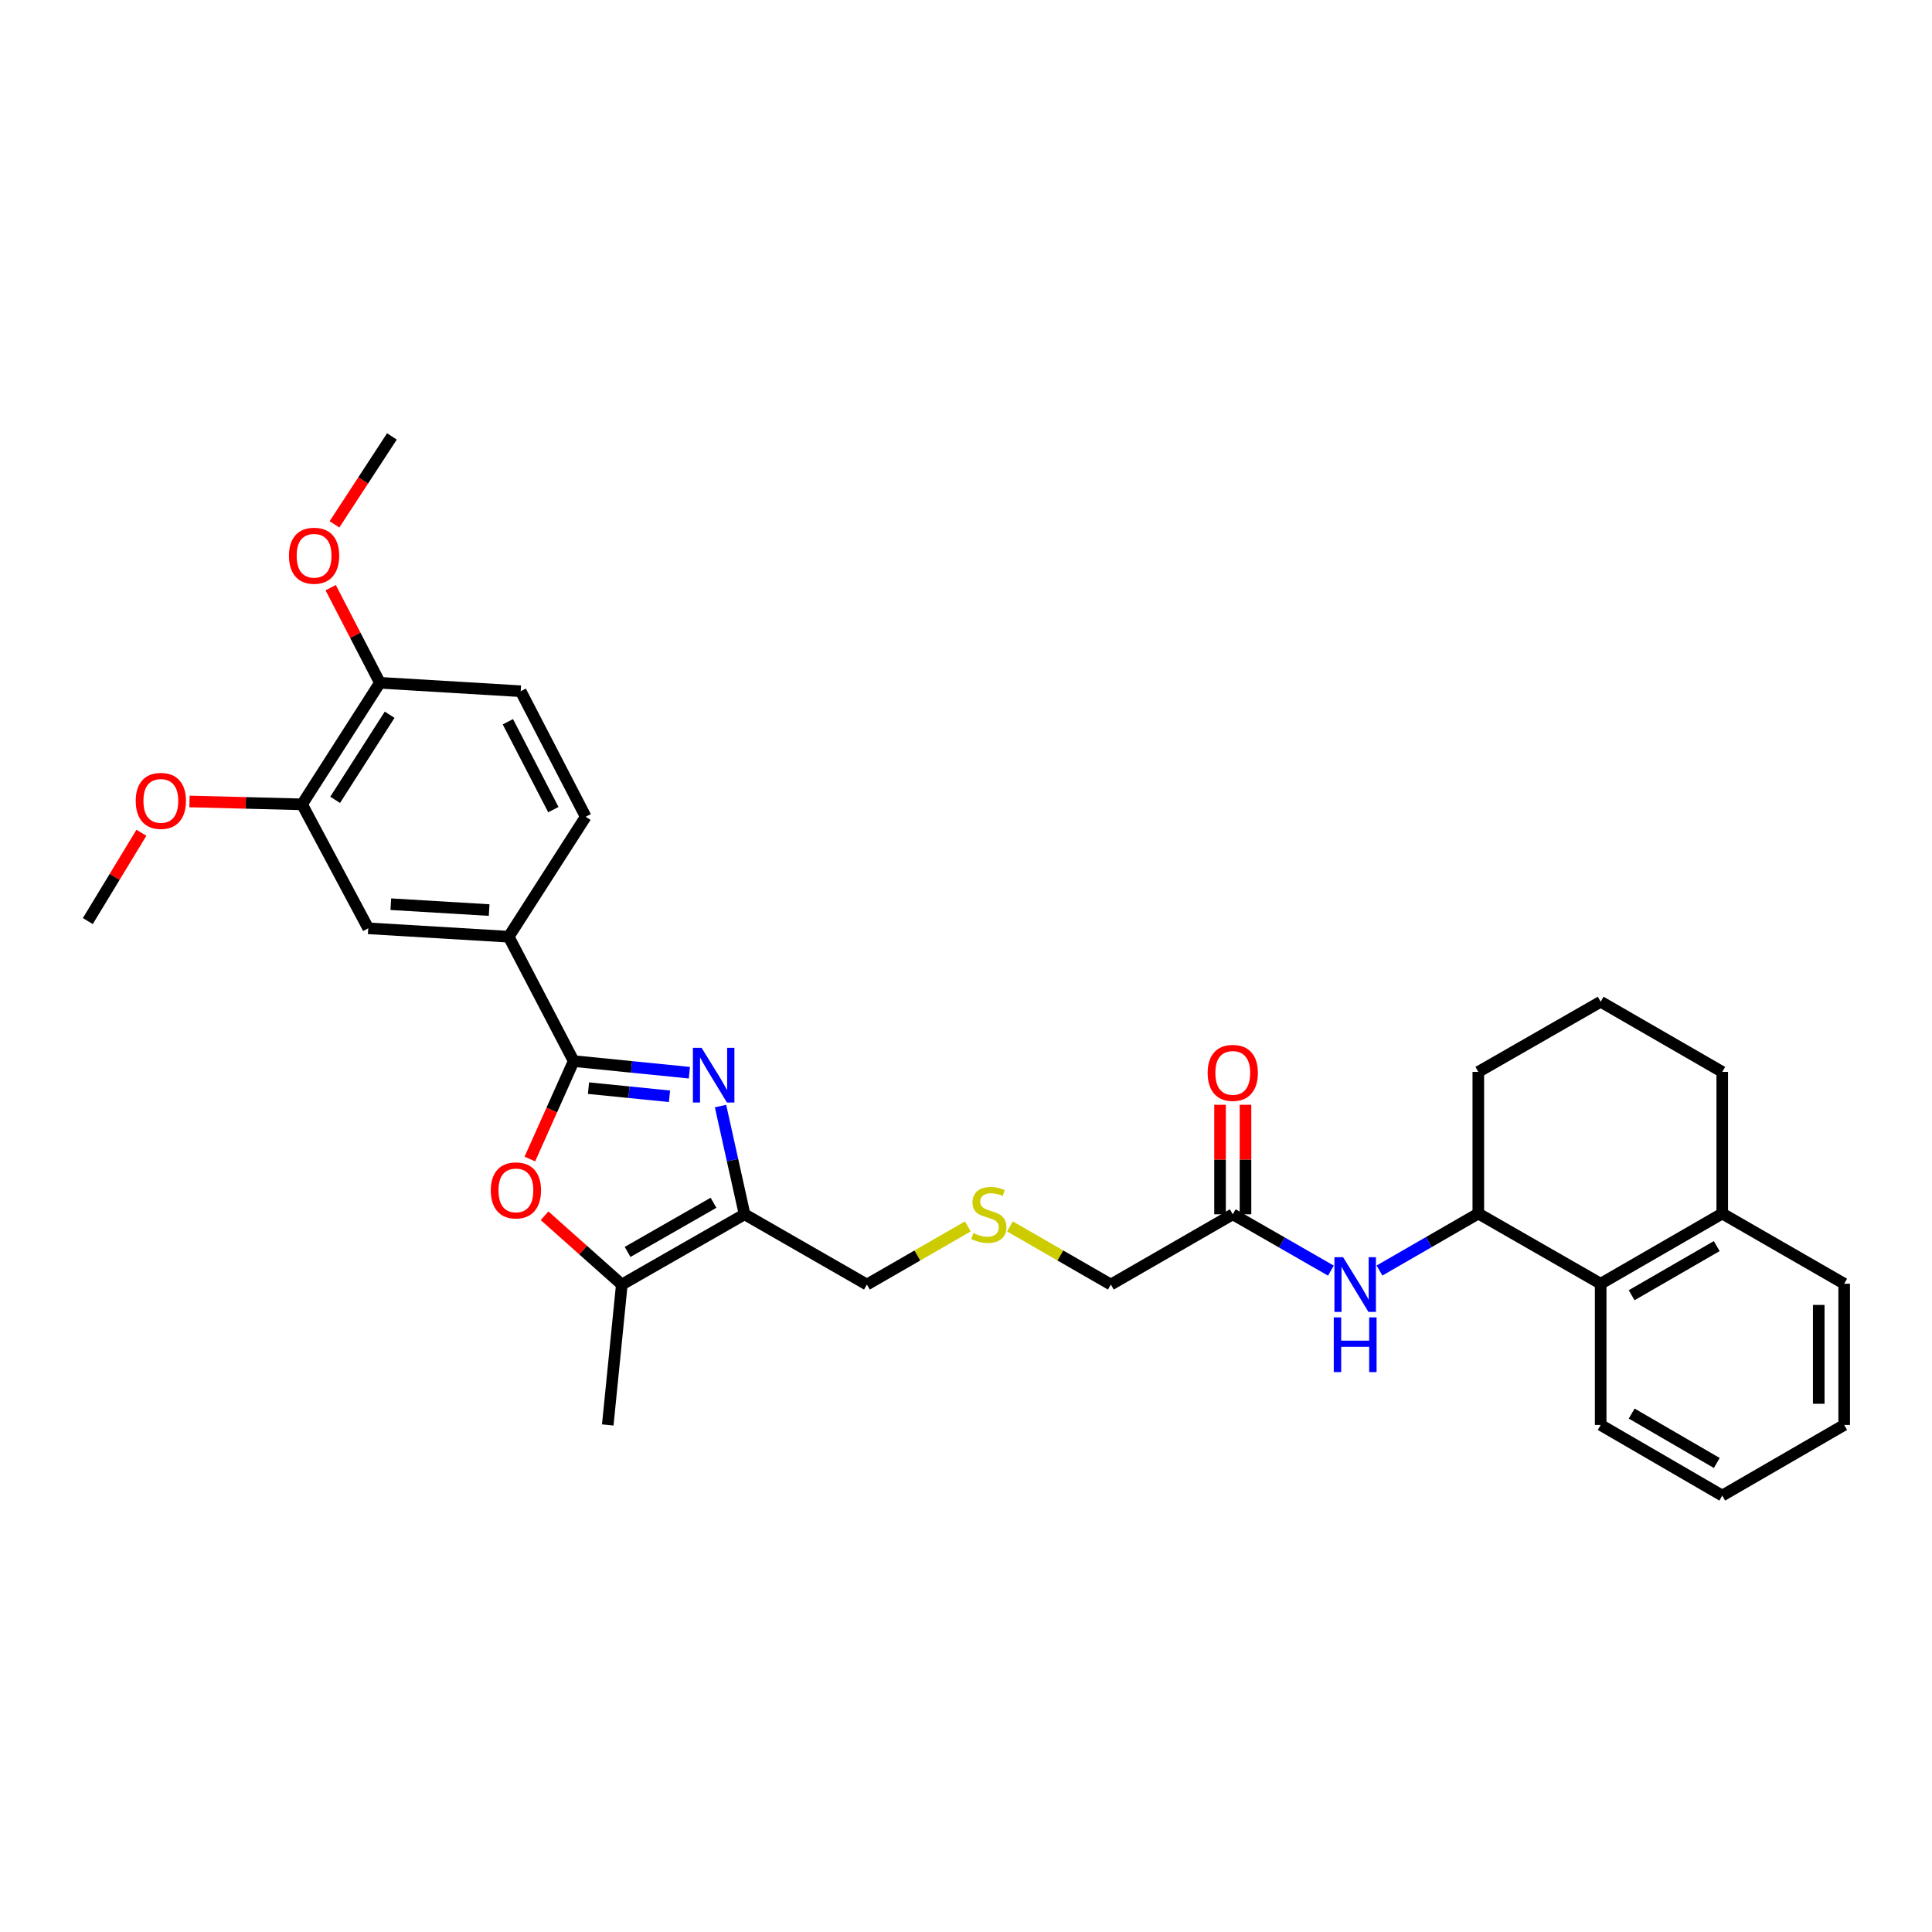 <?xml version='1.0' encoding='iso-8859-1'?>
<svg version='1.1' baseProfile='full'
              xmlns='http://www.w3.org/2000/svg'
                      xmlns:rdkit='http://www.rdkit.org/xml'
                      xmlns:xlink='http://www.w3.org/1999/xlink'
                  xml:space='preserve'
width='1000px' height='1000px' viewBox='0 0 1000 1000'>
<!-- END OF HEADER -->
<rect style='opacity:1.0;fill:#FFFFFF;stroke:none' width='1000' height='1000' x='0' y='0'> </rect>
<path class='bond-0' d='M 356.828,555.233 L 326.881,552.224' style='fill:none;fill-rule:evenodd;stroke:#0000FF;stroke-width:6px;stroke-linecap:butt;stroke-linejoin:miter;stroke-opacity:1' />
<path class='bond-0' d='M 326.881,552.224 L 296.933,549.216' style='fill:none;fill-rule:evenodd;stroke:#000000;stroke-width:6px;stroke-linecap:butt;stroke-linejoin:miter;stroke-opacity:1' />
<path class='bond-0' d='M 346.528,567.431 L 325.565,565.326' style='fill:none;fill-rule:evenodd;stroke:#0000FF;stroke-width:6px;stroke-linecap:butt;stroke-linejoin:miter;stroke-opacity:1' />
<path class='bond-0' d='M 325.565,565.326 L 304.601,563.22' style='fill:none;fill-rule:evenodd;stroke:#000000;stroke-width:6px;stroke-linecap:butt;stroke-linejoin:miter;stroke-opacity:1' />
<path class='bond-1' d='M 372.944,572.499 L 379.165,600.509' style='fill:none;fill-rule:evenodd;stroke:#0000FF;stroke-width:6px;stroke-linecap:butt;stroke-linejoin:miter;stroke-opacity:1' />
<path class='bond-1' d='M 379.165,600.509 L 385.387,628.519' style='fill:none;fill-rule:evenodd;stroke:#000000;stroke-width:6px;stroke-linecap:butt;stroke-linejoin:miter;stroke-opacity:1' />
<path class='bond-2' d='M 296.933,549.216 L 285.593,574.563' style='fill:none;fill-rule:evenodd;stroke:#000000;stroke-width:6px;stroke-linecap:butt;stroke-linejoin:miter;stroke-opacity:1' />
<path class='bond-2' d='M 285.593,574.563 L 274.254,599.911' style='fill:none;fill-rule:evenodd;stroke:#FF0000;stroke-width:6px;stroke-linecap:butt;stroke-linejoin:miter;stroke-opacity:1' />
<path class='bond-4' d='M 296.933,549.216 L 263.298,484.843' style='fill:none;fill-rule:evenodd;stroke:#000000;stroke-width:6px;stroke-linecap:butt;stroke-linejoin:miter;stroke-opacity:1' />
<path class='bond-3' d='M 385.387,628.519 L 321.848,664.882' style='fill:none;fill-rule:evenodd;stroke:#000000;stroke-width:6px;stroke-linecap:butt;stroke-linejoin:miter;stroke-opacity:1' />
<path class='bond-3' d='M 369.316,622.545 L 324.839,648' style='fill:none;fill-rule:evenodd;stroke:#000000;stroke-width:6px;stroke-linecap:butt;stroke-linejoin:miter;stroke-opacity:1' />
<path class='bond-17' d='M 385.387,628.519 L 448.707,664.882' style='fill:none;fill-rule:evenodd;stroke:#000000;stroke-width:6px;stroke-linecap:butt;stroke-linejoin:miter;stroke-opacity:1' />
<path class='bond-31' d='M 281.864,629.273 L 301.856,647.078' style='fill:none;fill-rule:evenodd;stroke:#FF0000;stroke-width:6px;stroke-linecap:butt;stroke-linejoin:miter;stroke-opacity:1' />
<path class='bond-31' d='M 301.856,647.078 L 321.848,664.882' style='fill:none;fill-rule:evenodd;stroke:#000000;stroke-width:6px;stroke-linecap:butt;stroke-linejoin:miter;stroke-opacity:1' />
<path class='bond-21' d='M 321.848,664.882 L 314.577,737.558' style='fill:none;fill-rule:evenodd;stroke:#000000;stroke-width:6px;stroke-linecap:butt;stroke-linejoin:miter;stroke-opacity:1' />
<path class='bond-8' d='M 263.298,484.843 L 190.601,480.498' style='fill:none;fill-rule:evenodd;stroke:#000000;stroke-width:6px;stroke-linecap:butt;stroke-linejoin:miter;stroke-opacity:1' />
<path class='bond-8' d='M 253.179,471.048 L 202.291,468.006' style='fill:none;fill-rule:evenodd;stroke:#000000;stroke-width:6px;stroke-linecap:butt;stroke-linejoin:miter;stroke-opacity:1' />
<path class='bond-12' d='M 263.298,484.843 L 303.158,422.753' style='fill:none;fill-rule:evenodd;stroke:#000000;stroke-width:6px;stroke-linecap:butt;stroke-linejoin:miter;stroke-opacity:1' />
<path class='bond-5' d='M 688.87,657.67 L 663.475,643.094' style='fill:none;fill-rule:evenodd;stroke:#0000FF;stroke-width:6px;stroke-linecap:butt;stroke-linejoin:miter;stroke-opacity:1' />
<path class='bond-5' d='M 663.475,643.094 L 638.08,628.519' style='fill:none;fill-rule:evenodd;stroke:#000000;stroke-width:6px;stroke-linecap:butt;stroke-linejoin:miter;stroke-opacity:1' />
<path class='bond-6' d='M 714.015,657.627 L 739.594,642.876' style='fill:none;fill-rule:evenodd;stroke:#0000FF;stroke-width:6px;stroke-linecap:butt;stroke-linejoin:miter;stroke-opacity:1' />
<path class='bond-6' d='M 739.594,642.876 L 765.172,628.124' style='fill:none;fill-rule:evenodd;stroke:#000000;stroke-width:6px;stroke-linecap:butt;stroke-linejoin:miter;stroke-opacity:1' />
<path class='bond-7' d='M 765.172,628.124 L 828.506,664.458' style='fill:none;fill-rule:evenodd;stroke:#000000;stroke-width:6px;stroke-linecap:butt;stroke-linejoin:miter;stroke-opacity:1' />
<path class='bond-22' d='M 765.172,628.124 L 765.172,554.812' style='fill:none;fill-rule:evenodd;stroke:#000000;stroke-width:6px;stroke-linecap:butt;stroke-linejoin:miter;stroke-opacity:1' />
<path class='bond-13' d='M 828.506,664.458 L 891.431,628.124' style='fill:none;fill-rule:evenodd;stroke:#000000;stroke-width:6px;stroke-linecap:butt;stroke-linejoin:miter;stroke-opacity:1' />
<path class='bond-13' d='M 844.529,670.411 L 888.576,644.977' style='fill:none;fill-rule:evenodd;stroke:#000000;stroke-width:6px;stroke-linecap:butt;stroke-linejoin:miter;stroke-opacity:1' />
<path class='bond-24' d='M 828.506,664.458 L 828.506,737.558' style='fill:none;fill-rule:evenodd;stroke:#000000;stroke-width:6px;stroke-linecap:butt;stroke-linejoin:miter;stroke-opacity:1' />
<path class='bond-9' d='M 190.601,480.498 L 156.337,416.323' style='fill:none;fill-rule:evenodd;stroke:#000000;stroke-width:6px;stroke-linecap:butt;stroke-linejoin:miter;stroke-opacity:1' />
<path class='bond-18' d='M 156.337,416.323 L 127.208,415.579' style='fill:none;fill-rule:evenodd;stroke:#000000;stroke-width:6px;stroke-linecap:butt;stroke-linejoin:miter;stroke-opacity:1' />
<path class='bond-18' d='M 127.208,415.579 L 98.079,414.836' style='fill:none;fill-rule:evenodd;stroke:#FF0000;stroke-width:6px;stroke-linecap:butt;stroke-linejoin:miter;stroke-opacity:1' />
<path class='bond-32' d='M 156.337,416.323 L 196.636,353.413' style='fill:none;fill-rule:evenodd;stroke:#000000;stroke-width:6px;stroke-linecap:butt;stroke-linejoin:miter;stroke-opacity:1' />
<path class='bond-32' d='M 173.469,413.989 L 201.678,369.952' style='fill:none;fill-rule:evenodd;stroke:#000000;stroke-width:6px;stroke-linecap:butt;stroke-linejoin:miter;stroke-opacity:1' />
<path class='bond-10' d='M 638.08,628.519 L 574.972,664.882' style='fill:none;fill-rule:evenodd;stroke:#000000;stroke-width:6px;stroke-linecap:butt;stroke-linejoin:miter;stroke-opacity:1' />
<path class='bond-14' d='M 644.663,628.519 L 644.663,600.177' style='fill:none;fill-rule:evenodd;stroke:#000000;stroke-width:6px;stroke-linecap:butt;stroke-linejoin:miter;stroke-opacity:1' />
<path class='bond-14' d='M 644.663,600.177 L 644.663,571.835' style='fill:none;fill-rule:evenodd;stroke:#FF0000;stroke-width:6px;stroke-linecap:butt;stroke-linejoin:miter;stroke-opacity:1' />
<path class='bond-14' d='M 631.496,628.519 L 631.496,600.177' style='fill:none;fill-rule:evenodd;stroke:#000000;stroke-width:6px;stroke-linecap:butt;stroke-linejoin:miter;stroke-opacity:1' />
<path class='bond-14' d='M 631.496,600.177 L 631.496,571.835' style='fill:none;fill-rule:evenodd;stroke:#FF0000;stroke-width:6px;stroke-linecap:butt;stroke-linejoin:miter;stroke-opacity:1' />
<path class='bond-11' d='M 196.636,353.413 L 269.516,357.773' style='fill:none;fill-rule:evenodd;stroke:#000000;stroke-width:6px;stroke-linecap:butt;stroke-linejoin:miter;stroke-opacity:1' />
<path class='bond-19' d='M 196.636,353.413 L 183.9,328.798' style='fill:none;fill-rule:evenodd;stroke:#000000;stroke-width:6px;stroke-linecap:butt;stroke-linejoin:miter;stroke-opacity:1' />
<path class='bond-19' d='M 183.9,328.798 L 171.165,304.183' style='fill:none;fill-rule:evenodd;stroke:#FF0000;stroke-width:6px;stroke-linecap:butt;stroke-linejoin:miter;stroke-opacity:1' />
<path class='bond-15' d='M 303.158,422.753 L 269.516,357.773' style='fill:none;fill-rule:evenodd;stroke:#000000;stroke-width:6px;stroke-linecap:butt;stroke-linejoin:miter;stroke-opacity:1' />
<path class='bond-15' d='M 286.419,419.059 L 262.869,373.573' style='fill:none;fill-rule:evenodd;stroke:#000000;stroke-width:6px;stroke-linecap:butt;stroke-linejoin:miter;stroke-opacity:1' />
<path class='bond-26' d='M 891.431,628.124 L 954.545,664.458' style='fill:none;fill-rule:evenodd;stroke:#000000;stroke-width:6px;stroke-linecap:butt;stroke-linejoin:miter;stroke-opacity:1' />
<path class='bond-33' d='M 891.431,628.124 L 891.431,554.812' style='fill:none;fill-rule:evenodd;stroke:#000000;stroke-width:6px;stroke-linecap:butt;stroke-linejoin:miter;stroke-opacity:1' />
<path class='bond-16' d='M 500.942,634.798 L 474.824,649.84' style='fill:none;fill-rule:evenodd;stroke:#CCCC00;stroke-width:6px;stroke-linecap:butt;stroke-linejoin:miter;stroke-opacity:1' />
<path class='bond-16' d='M 474.824,649.84 L 448.707,664.882' style='fill:none;fill-rule:evenodd;stroke:#000000;stroke-width:6px;stroke-linecap:butt;stroke-linejoin:miter;stroke-opacity:1' />
<path class='bond-20' d='M 522.744,634.798 L 548.858,649.84' style='fill:none;fill-rule:evenodd;stroke:#CCCC00;stroke-width:6px;stroke-linecap:butt;stroke-linejoin:miter;stroke-opacity:1' />
<path class='bond-20' d='M 548.858,649.84 L 574.972,664.882' style='fill:none;fill-rule:evenodd;stroke:#000000;stroke-width:6px;stroke-linecap:butt;stroke-linejoin:miter;stroke-opacity:1' />
<path class='bond-27' d='M 73.19,431.039 L 59.322,453.892' style='fill:none;fill-rule:evenodd;stroke:#FF0000;stroke-width:6px;stroke-linecap:butt;stroke-linejoin:miter;stroke-opacity:1' />
<path class='bond-27' d='M 59.322,453.892 L 45.455,476.745' style='fill:none;fill-rule:evenodd;stroke:#000000;stroke-width:6px;stroke-linecap:butt;stroke-linejoin:miter;stroke-opacity:1' />
<path class='bond-28' d='M 173.126,271.408 L 187.99,248.652' style='fill:none;fill-rule:evenodd;stroke:#FF0000;stroke-width:6px;stroke-linecap:butt;stroke-linejoin:miter;stroke-opacity:1' />
<path class='bond-28' d='M 187.99,248.652 L 202.853,225.896' style='fill:none;fill-rule:evenodd;stroke:#000000;stroke-width:6px;stroke-linecap:butt;stroke-linejoin:miter;stroke-opacity:1' />
<path class='bond-23' d='M 765.172,554.812 L 828.506,518.493' style='fill:none;fill-rule:evenodd;stroke:#000000;stroke-width:6px;stroke-linecap:butt;stroke-linejoin:miter;stroke-opacity:1' />
<path class='bond-25' d='M 828.506,518.493 L 891.431,554.812' style='fill:none;fill-rule:evenodd;stroke:#000000;stroke-width:6px;stroke-linecap:butt;stroke-linejoin:miter;stroke-opacity:1' />
<path class='bond-29' d='M 828.506,737.558 L 891.431,774.104' style='fill:none;fill-rule:evenodd;stroke:#000000;stroke-width:6px;stroke-linecap:butt;stroke-linejoin:miter;stroke-opacity:1' />
<path class='bond-29' d='M 844.558,731.654 L 888.605,757.236' style='fill:none;fill-rule:evenodd;stroke:#000000;stroke-width:6px;stroke-linecap:butt;stroke-linejoin:miter;stroke-opacity:1' />
<path class='bond-34' d='M 954.545,664.458 L 954.545,737.558' style='fill:none;fill-rule:evenodd;stroke:#000000;stroke-width:6px;stroke-linecap:butt;stroke-linejoin:miter;stroke-opacity:1' />
<path class='bond-34' d='M 941.378,675.423 L 941.378,726.593' style='fill:none;fill-rule:evenodd;stroke:#000000;stroke-width:6px;stroke-linecap:butt;stroke-linejoin:miter;stroke-opacity:1' />
<path class='bond-30' d='M 891.431,774.104 L 954.545,737.558' style='fill:none;fill-rule:evenodd;stroke:#000000;stroke-width:6px;stroke-linecap:butt;stroke-linejoin:miter;stroke-opacity:1' />
<path  class='atom-0' d='M 363.129 542.334
L 372.409 557.334
Q 373.329 558.814, 374.809 561.494
Q 376.289 564.174, 376.369 564.334
L 376.369 542.334
L 380.129 542.334
L 380.129 570.654
L 376.249 570.654
L 366.289 554.254
Q 365.129 552.334, 363.889 550.134
Q 362.689 547.934, 362.329 547.254
L 362.329 570.654
L 358.649 570.654
L 358.649 542.334
L 363.129 542.334
' fill='#0000FF'/>
<path  class='atom-3' d='M 254.029 616.141
Q 254.029 609.341, 257.389 605.541
Q 260.749 601.741, 267.029 601.741
Q 273.309 601.741, 276.669 605.541
Q 280.029 609.341, 280.029 616.141
Q 280.029 623.021, 276.629 626.941
Q 273.229 630.821, 267.029 630.821
Q 260.789 630.821, 257.389 626.941
Q 254.029 623.061, 254.029 616.141
M 267.029 627.621
Q 271.349 627.621, 273.669 624.741
Q 276.029 621.821, 276.029 616.141
Q 276.029 610.581, 273.669 607.781
Q 271.349 604.941, 267.029 604.941
Q 262.709 604.941, 260.349 607.741
Q 258.029 610.541, 258.029 616.141
Q 258.029 621.861, 260.349 624.741
Q 262.709 627.621, 267.029 627.621
' fill='#FF0000'/>
<path  class='atom-6' d='M 695.176 650.722
L 704.456 665.722
Q 705.376 667.202, 706.856 669.882
Q 708.336 672.562, 708.416 672.722
L 708.416 650.722
L 712.176 650.722
L 712.176 679.042
L 708.296 679.042
L 698.336 662.642
Q 697.176 660.722, 695.936 658.522
Q 694.736 656.322, 694.376 655.642
L 694.376 679.042
L 690.696 679.042
L 690.696 650.722
L 695.176 650.722
' fill='#0000FF'/>
<path  class='atom-6' d='M 690.356 681.874
L 694.196 681.874
L 694.196 693.914
L 708.676 693.914
L 708.676 681.874
L 712.516 681.874
L 712.516 710.194
L 708.676 710.194
L 708.676 697.114
L 694.196 697.114
L 694.196 710.194
L 690.356 710.194
L 690.356 681.874
' fill='#0000FF'/>
<path  class='atom-15' d='M 625.08 555.324
Q 625.08 548.524, 628.44 544.724
Q 631.8 540.924, 638.08 540.924
Q 644.36 540.924, 647.72 544.724
Q 651.08 548.524, 651.08 555.324
Q 651.08 562.204, 647.68 566.124
Q 644.28 570.004, 638.08 570.004
Q 631.84 570.004, 628.44 566.124
Q 625.08 562.244, 625.08 555.324
M 638.08 566.804
Q 642.4 566.804, 644.72 563.924
Q 647.08 561.004, 647.08 555.324
Q 647.08 549.764, 644.72 546.964
Q 642.4 544.124, 638.08 544.124
Q 633.76 544.124, 631.4 546.924
Q 629.08 549.724, 629.08 555.324
Q 629.08 561.044, 631.4 563.924
Q 633.76 566.804, 638.08 566.804
' fill='#FF0000'/>
<path  class='atom-17' d='M 503.843 638.239
Q 504.163 638.359, 505.483 638.919
Q 506.803 639.479, 508.243 639.839
Q 509.723 640.159, 511.163 640.159
Q 513.843 640.159, 515.403 638.879
Q 516.963 637.559, 516.963 635.279
Q 516.963 633.719, 516.163 632.759
Q 515.403 631.799, 514.203 631.279
Q 513.003 630.759, 511.003 630.159
Q 508.483 629.399, 506.963 628.679
Q 505.483 627.959, 504.403 626.439
Q 503.363 624.919, 503.363 622.359
Q 503.363 618.799, 505.763 616.599
Q 508.203 614.399, 513.003 614.399
Q 516.283 614.399, 520.003 615.959
L 519.083 619.039
Q 515.683 617.639, 513.123 617.639
Q 510.363 617.639, 508.843 618.799
Q 507.323 619.919, 507.363 621.879
Q 507.363 623.399, 508.123 624.319
Q 508.923 625.239, 510.043 625.759
Q 511.203 626.279, 513.123 626.879
Q 515.683 627.679, 517.203 628.479
Q 518.723 629.279, 519.803 630.919
Q 520.923 632.519, 520.923 635.279
Q 520.923 639.199, 518.283 641.319
Q 515.683 643.399, 511.323 643.399
Q 508.803 643.399, 506.883 642.839
Q 505.003 642.319, 502.763 641.399
L 503.843 638.239
' fill='#CCCC00'/>
<path  class='atom-19' d='M 70.252 414.537
Q 70.252 407.737, 73.612 403.937
Q 76.972 400.137, 83.252 400.137
Q 89.532 400.137, 92.892 403.937
Q 96.252 407.737, 96.252 414.537
Q 96.252 421.417, 92.852 425.337
Q 89.452 429.217, 83.252 429.217
Q 77.012 429.217, 73.612 425.337
Q 70.252 421.457, 70.252 414.537
M 83.252 426.017
Q 87.572 426.017, 89.892 423.137
Q 92.252 420.217, 92.252 414.537
Q 92.252 408.977, 89.892 406.177
Q 87.572 403.337, 83.252 403.337
Q 78.932 403.337, 76.572 406.137
Q 74.252 408.937, 74.252 414.537
Q 74.252 420.257, 76.572 423.137
Q 78.932 426.017, 83.252 426.017
' fill='#FF0000'/>
<path  class='atom-20' d='M 149.569 287.65
Q 149.569 280.85, 152.929 277.05
Q 156.289 273.25, 162.569 273.25
Q 168.849 273.25, 172.209 277.05
Q 175.569 280.85, 175.569 287.65
Q 175.569 294.53, 172.169 298.45
Q 168.769 302.33, 162.569 302.33
Q 156.329 302.33, 152.929 298.45
Q 149.569 294.57, 149.569 287.65
M 162.569 299.13
Q 166.889 299.13, 169.209 296.25
Q 171.569 293.33, 171.569 287.65
Q 171.569 282.09, 169.209 279.29
Q 166.889 276.45, 162.569 276.45
Q 158.249 276.45, 155.889 279.25
Q 153.569 282.05, 153.569 287.65
Q 153.569 293.37, 155.889 296.25
Q 158.249 299.13, 162.569 299.13
' fill='#FF0000'/>
</svg>
